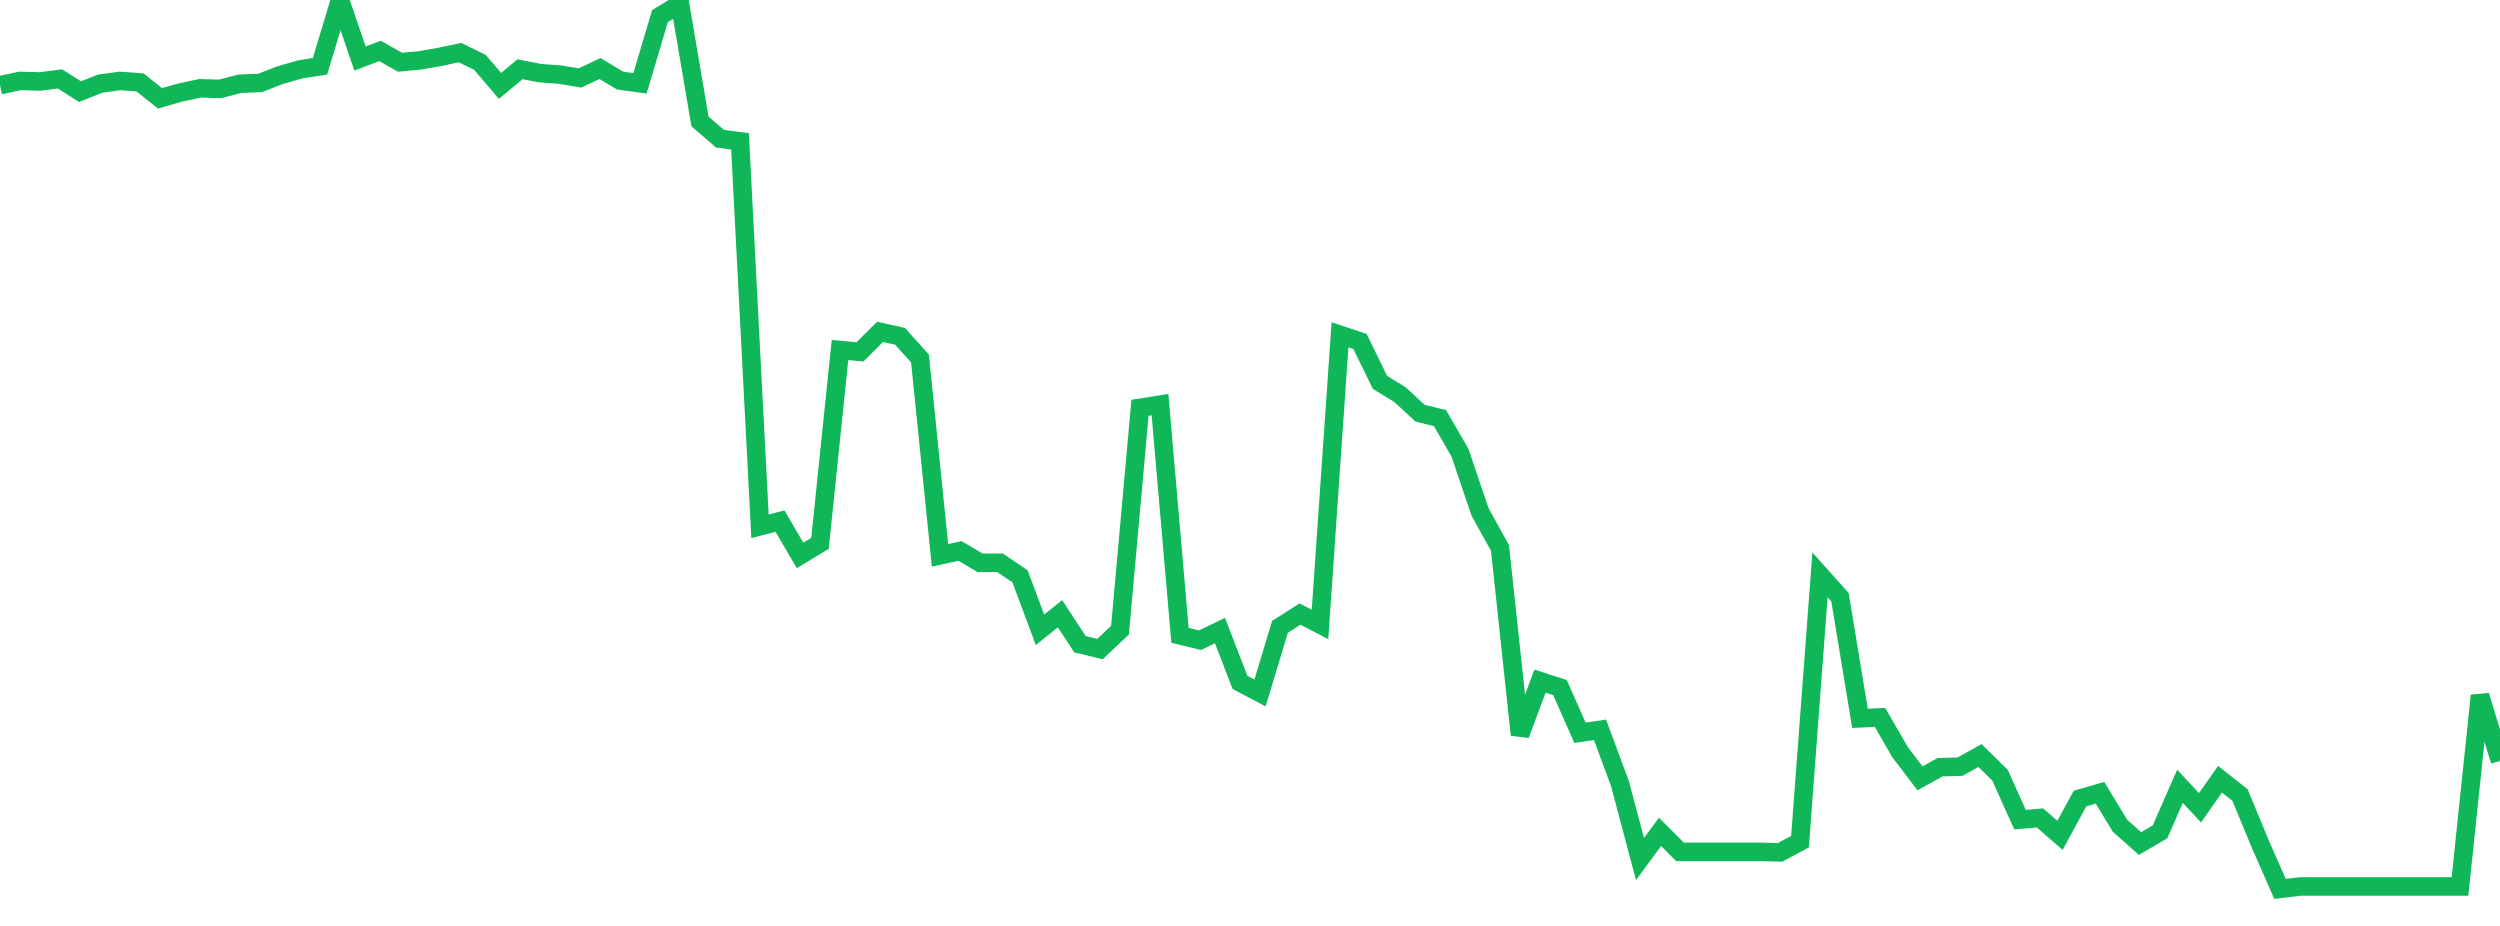 <?xml version="1.0" standalone="no"?>
<!DOCTYPE svg PUBLIC "-//W3C//DTD SVG 1.1//EN" "http://www.w3.org/Graphics/SVG/1.1/DTD/svg11.dtd">
<svg width="135" height="50" viewBox="0 0 135 50" preserveAspectRatio="none" class="sparkline" xmlns="http://www.w3.org/2000/svg"
xmlns:xlink="http://www.w3.org/1999/xlink"><path  class="sparkline--line" d="M 0 4.6 L 0 4.6 L 1.08 4.37 L 2.16 4.4 L 3.24 4.26 L 4.32 4.95 L 5.4 4.52 L 6.48 4.37 L 7.56 4.45 L 8.64 5.31 L 9.72 5 L 10.8 4.77 L 11.88 4.8 L 12.96 4.52 L 14.04 4.48 L 15.12 4.06 L 16.2 3.75 L 17.28 3.58 L 18.36 0 L 19.44 3.16 L 20.52 2.75 L 21.6 3.36 L 22.68 3.26 L 23.76 3.07 L 24.84 2.84 L 25.92 3.37 L 27 4.64 L 28.08 3.74 L 29.16 3.95 L 30.24 4.03 L 31.32 4.21 L 32.4 3.7 L 33.48 4.35 L 34.56 4.5 L 35.64 0.87 L 36.72 0.21 L 37.8 6.56 L 38.88 7.49 L 39.96 7.63 L 41.04 28.42 L 42.12 28.14 L 43.2 29.99 L 44.28 29.34 L 45.36 18.9 L 46.44 19 L 47.52 17.92 L 48.6 18.16 L 49.68 19.36 L 50.76 29.99 L 51.84 29.75 L 52.92 30.39 L 54 30.39 L 55.08 31.12 L 56.16 34.01 L 57.24 33.14 L 58.32 34.79 L 59.4 35.05 L 60.48 34.03 L 61.56 22.02 L 62.64 21.85 L 63.72 34.31 L 64.8 34.57 L 65.88 34.05 L 66.96 36.85 L 68.04 37.42 L 69.12 33.85 L 70.2 33.16 L 71.28 33.72 L 72.36 18.08 L 73.44 18.44 L 74.52 20.65 L 75.6 21.31 L 76.68 22.31 L 77.76 22.58 L 78.84 24.45 L 79.92 27.64 L 81 29.59 L 82.08 39.68 L 83.16 36.78 L 84.24 37.13 L 85.32 39.57 L 86.4 39.41 L 87.48 42.32 L 88.56 46.39 L 89.64 44.92 L 90.72 46 L 91.8 46 L 92.88 46 L 93.96 46 L 95.04 46 L 96.12 46.03 L 97.2 45.45 L 98.28 31.04 L 99.36 32.25 L 100.44 38.79 L 101.52 38.74 L 102.6 40.61 L 103.68 42.03 L 104.76 41.43 L 105.84 41.4 L 106.92 40.8 L 108 41.86 L 109.08 44.26 L 110.16 44.17 L 111.24 45.11 L 112.32 43.12 L 113.4 42.81 L 114.48 44.59 L 115.56 45.55 L 116.64 44.92 L 117.72 42.46 L 118.8 43.62 L 119.88 42.08 L 120.96 42.93 L 122.04 45.54 L 123.12 48 L 124.2 47.87 L 125.28 47.87 L 126.36 47.87 L 127.44 47.87 L 128.52 47.87 L 129.6 47.87 L 130.68 47.87 L 131.76 47.87 L 132.84 47.87 L 133.92 37.56 L 135 41.09" fill="none" stroke-width="1" stroke="#10b759"></path></svg>